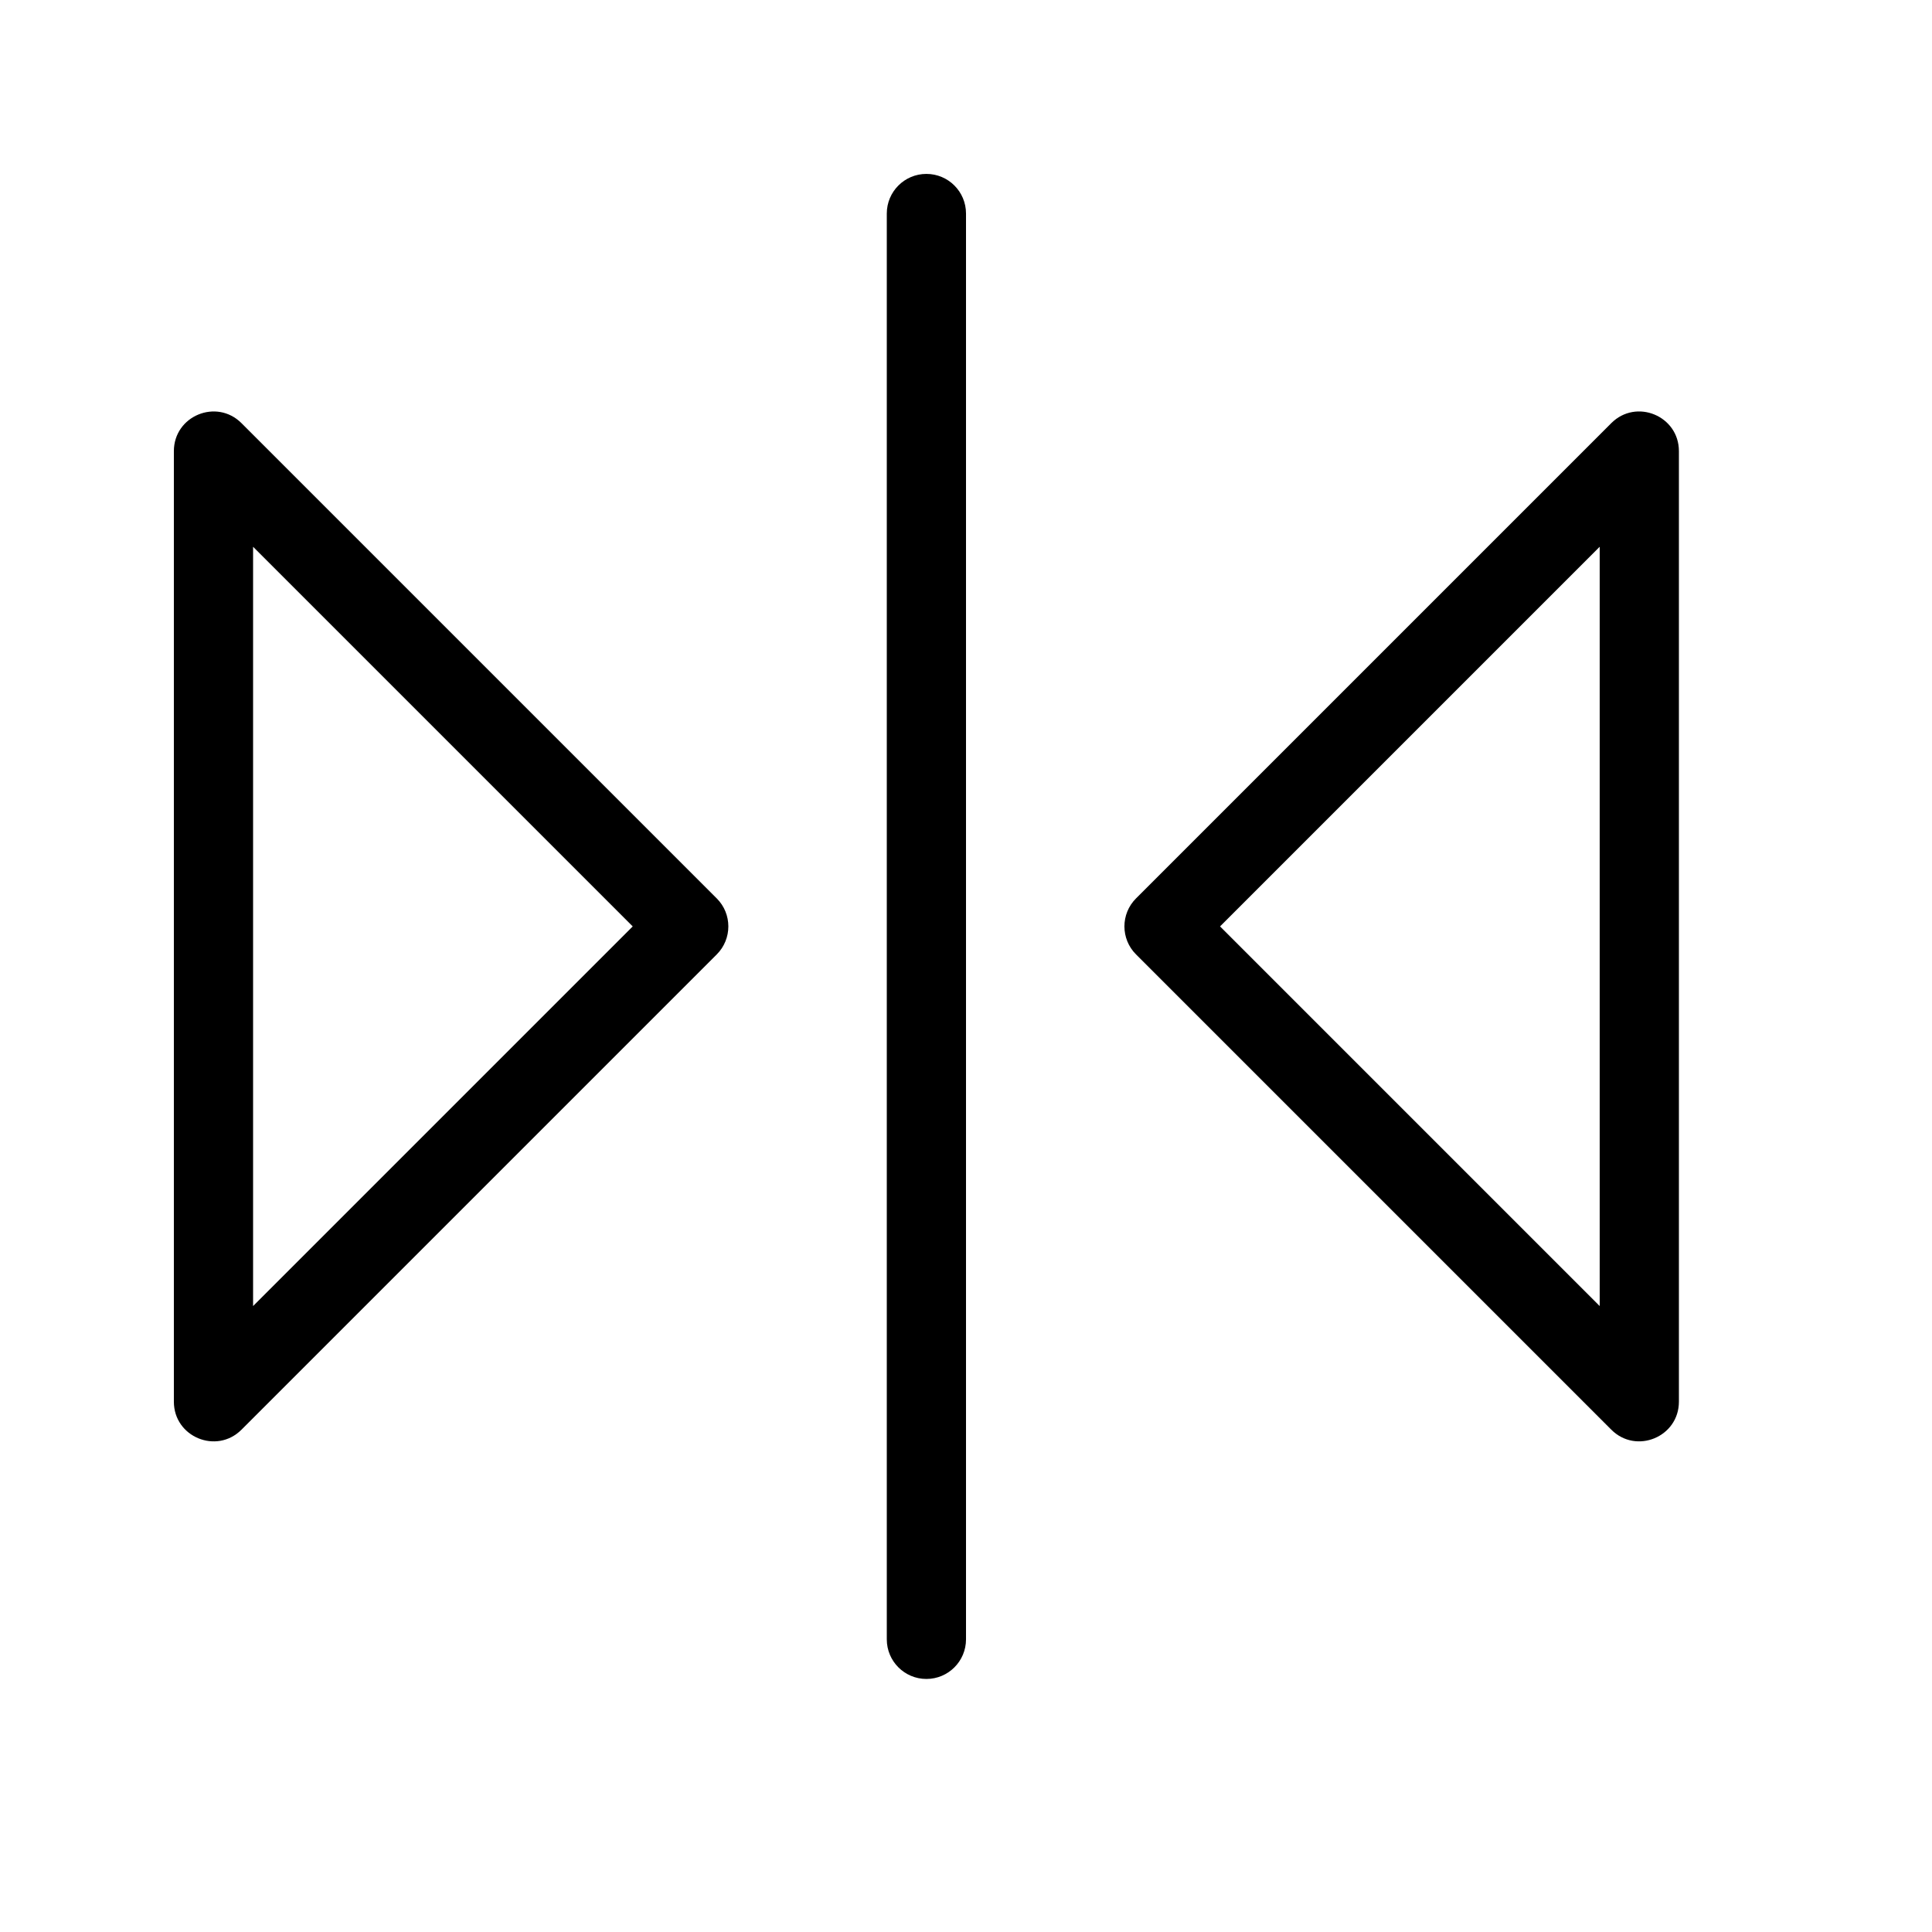 <?xml version="1.0" encoding="UTF-8"?>
<!-- Uploaded to: ICON Repo, www.svgrepo.com, Generator: ICON Repo Mixer Tools -->
<svg fill="#000000" width="800px" height="800px" version="1.1" viewBox="144 144 512 512" xmlns="http://www.w3.org/2000/svg">
 <path d="m571.01 522.88-125.95-125.95c-4.102-4.102-4.102-10.746 0-14.844l125.95-125.95c6.613-6.613 17.918-1.93 17.918 7.422v251.9c0 9.352-11.305 14.035-17.918 7.422zm-3.074-233.98-100.61 100.61 100.61 100.61zm-359.94-32.762 125.95 125.95c4.098 4.098 4.098 10.742 0 14.844l-125.95 125.95c-6.613 6.613-17.918 1.93-17.918-7.422v-251.9c0-9.352 11.305-14.035 17.918-7.422zm3.074 32.762v201.22l100.61-100.61zm167.94-88.316c0-5.797 4.699-10.496 10.496-10.496s10.496 4.699 10.496 10.496v377.86c0 5.797-4.699 10.496-10.496 10.496s-10.496-4.699-10.496-10.496z"/>
</svg>